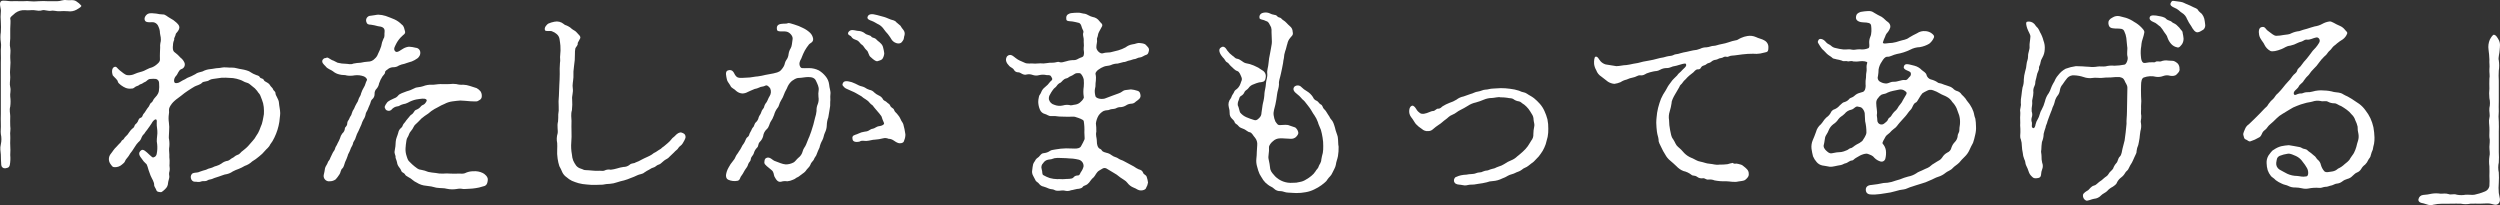 <?xml version="1.0" encoding="utf-8"?>
<!-- Generator: Adobe Illustrator 25.2.1, SVG Export Plug-In . SVG Version: 6.00 Build 0)  -->
<svg version="1.1" id="レイヤー_1" xmlns="http://www.w3.org/2000/svg" xmlns:xlink="http://www.w3.org/1999/xlink" x="0px"
	 y="0px" width="1136.182px" height="93.255px" viewBox="0 0 1136.182 93.255" style="enable-background:new 0 0 1136.182 93.255;"
	 xml:space="preserve">
<rect x="0" y="0" width="1136.182" height="93.255" fill="#333333" stroke="none"/>
<style type="text/css">
	.st0{fill:#FFFFFF;}
</style>
<g>
	<path class="st0" d="M1135.634,83.059c0.098-1.552,0.098-3.108,0-4.66c-0.343-1.502-0.343-3.061,0-4.563
		c0.097-1.552,0.097-3.108,0-4.66v-9.318c0-1.554,0.1-2.914,0-4.563c-0.147-1.55-0.147-3.11,0-4.66c-0.1-1.554,0-2.623,0-4.66v-9.32
		c-0.098-1.519-0.098-3.044,0-4.563c0.243-1.544,0.243-3.116,0-4.66c-0.389-1.066,0.389-3.4,0.389-4.658
		c0.1-1.651,0.485-3.011-0.486-4.757c-0.68-1.166-1.166-2.04-2.038-2.234c-0.583-0.1-1.359,1.166-1.942,2.234
		c-0.615,1.437-0.817,3.017-0.583,4.563c0.205,1.481,0.334,2.972,0.388,4.466c-0.1,1.746,0.194,2.717,0,4.366
		c-0.1,1.554,0.292,3.011,0,4.369c-0.1,1.846,0,2.914,0,4.466c-0.147,1.453-0.147,2.916,0,4.369c0.341,1.469,0.341,2.997,0,4.466
		c-0.194,1.651,0.389,3.106,0,4.466c-0.388,1.554,0,3.106,0,4.369c0.1,1.846-0.1,3.494,0,4.466c0.389,1.554,0,3.2,0,4.369
		c0,1.746,0.389,2.912,0,4.466c-0.195,1.45-0.195,2.919,0,4.369c0.1,1.455,0,3.4,0,4.369c0.098,1.552,0.098,3.108,0,4.66
		c-0.256,1.204-1.15,2.171-2.329,2.523c-1.445,0.585-2.94,1.041-4.466,1.36c-1.068,0.194-2.623-0.1-3.98,0
		c-1.315,0.244-2.665,0.244-3.98,0c-1.554-0.583-2.623,0.194-3.786-0.291c-1.457-0.486-2.719-0.1-3.785-0.194
		c-1.256-0.194-2.533-0.194-3.789,0c-1.308,0.303-2.64,0.498-3.98,0.583c-1.069,0.088-1.946,0.884-2.135,1.94
		c-0.194,0.874,0.486,1.651,2.135,1.846c1.554,0.389,3.108,1.26,4.466,0.677c1.401-0.32,2.834-0.482,4.271-0.483l4.173-0.001
		c1.262,0,2.72-0.1,4.271,0c1.409,0.292,2.863,0.292,4.272,0c1.651-0.1,3.2,0,4.174,0c1.846,0,3.106-0.194,4.272-0.1
		c1.748,0.1,3.105,1.26,4.368,0c1.166-1.263,0.389-2.914,0.1-4.757C1135.488,86.169,1135.488,84.609,1135.634,83.059z"/>
	<path class="st0" d="M1077.287,53.744c-0.606-1.277-1.355-2.482-2.231-3.592c-0.784-1.11-1.734-2.092-2.817-2.912l-3.494-2.33
		c-0.583-0.389-0.971-0.583-1.843-1.068c-0.667-0.283-1.316-0.606-1.943-0.969c-1.455-0.971-2.718-0.777-4.271-1.068
		c-1.484-0.43-3.018-0.658-4.563-0.68c-1.729-0.168-3.475-0.003-5.143,0.486c-0.818,0.243-1.673,0.342-2.525,0.291
		c-1.26,0-1.94,0.583-2.523,0.583c-1.554-0.1-2.331,0.68-2.914,0.68c-0.289,0-0.581-0.291-0.581-0.777
		c0.007-0.314,0.109-0.618,0.291-0.874c0.389-0.583,1.746-1.554,1.94-2.134c0.486-1.166,1.749-1.554,2.331-2.72
		c0.66-0.999,1.443-1.912,2.329-2.717c0.637-0.988,1.386-1.9,2.232-2.717c0.885-0.808,1.668-1.722,2.331-2.72
		c0.692-0.975,1.471-1.884,2.329-2.717c0.736-0.56,1.362-1.252,1.846-2.04c0.291-0.486,1.166-0.969,1.843-2.037
		c0.583-0.874,1.651-1.36,2.137-1.943c0.821-0.686,1.697-1.303,2.62-1.843c0.927-0.651,1.637-1.565,2.04-2.623
		c0.291-0.775-0.583-1.163-0.971-1.746c-0.63-0.821-1.467-1.458-2.426-1.846c-0.935-0.393-1.844-0.846-2.72-1.357
		c-0.777-0.291-1.26-0.777-2.037-0.583c-1.092,0.165-2.146,0.527-3.108,1.069c-1.081,0.604-2.267,0.999-3.494,1.163
		c-0.872,0.194-2.814,0.874-3.494,1.068c-1.186,0.284-2.353,0.641-3.495,1.068c-1.243,0.116-2.458,0.444-3.591,0.969
		c-0.874,0.583-2.234,0.583-3.495,0.777c-1.15,0.238-2.32,0.369-3.494,0.389c-1.263-0.194-1.943-1.068-3.5-2.134
		c-1.357-0.874-1.357-2.234-3.009-1.846c-1.357,0.291-1.455,1.943-1.163,3.591c0.386,1.943,1.94,3.2,2.426,4.466
		c0.587,1.201,1.538,2.185,2.717,2.814c0.874,0.389,2.912,0,5.049-0.872c1.36-0.486,2.04-1.36,3.98-1.554
		c1.189-0.251,2.335-0.677,3.4-1.263c0.971-0.483,1.36-0.389,2.137-0.775c0.777-0.386,1.26-0.874,2.231-0.68
		c1.263,0.1,2.72-0.777,3.883-0.971c1.166-0.389,2.332,1.166,1.36,2.523c-0.425,0.722-0.912,1.404-1.457,2.04
		c-0.952,0.904-1.798,1.914-2.523,3.009c-0.874,1.069-1.263,1.748-1.749,2.234c-0.781,0.815-1.494,1.691-2.134,2.62
		c-0.68,1.166-1.749,1.457-2.04,2.62c-0.388,1.263-1.552,1.554-2.134,2.526c-0.615,0.948-1.332,1.827-2.137,2.62
		c-0.757,0.802-1.469,1.644-2.135,2.523c-0.699,0.881-1.445,1.724-2.234,2.525c-1.26,0.971-1.455,1.843-2.135,2.523
		c-0.849,0.706-1.601,1.523-2.234,2.428c-0.775,1.455-1.163,1.357-1.94,2.232l-2.134,2.234l-2.331,2.329
		c-0.971,0.971-1.651,1.651-2.523,2.426c-0.792,0.512-1.404,1.259-1.748,2.137c-0.194,0.68-0.971,1.843-0.777,2.717
		c0.291,0.874,0.291,1.846,1.068,2.04c0.874,0.291,1.263,1.066,2.135,0.874c1.361-0.423,2.666-1.01,3.885-1.748
		c0.483-0.194,0.872-0.583,1.357-1.651c0.248-0.717,0.726-1.331,1.36-1.746c0.971-0.68,1.36-1.846,2.426-2.623
		c0.955-0.787,1.862-1.63,2.719-2.523c0.855-0.883,1.837-1.635,2.912-2.232l3.2-1.943c1.028-0.684,2.136-1.238,3.3-1.651
		c1.134-0.475,2.302-0.864,3.494-1.163c1.457-0.486,2.137-0.389,3.5-0.777c1.184-0.413,2.454-0.514,3.688-0.291
		c1.163,0.389,2.426-0.194,3.3,0.291c0.947,0.533,2.02,0.801,3.106,0.777c0.971,0,1.749,0.872,3.009,1.26
		c0.871,0.504,1.715,1.055,2.526,1.651c0.847,0.594,1.6,1.314,2.231,2.134c0.78,0.707,1.351,1.614,1.651,2.623
		c0.48,0.921,0.839,1.899,1.068,2.912c-0.021,1.145,0.11,2.289,0.388,3.4c0.168,1.005,0.102,2.036-0.194,3.011
		c-0.312,0.922-0.572,1.862-0.777,2.814c-0.271,0.937-0.629,1.846-1.069,2.717c-0.388,0.777-1.36,1.846-1.651,2.428
		c-0.58,1.357-2.135,2.232-2.62,2.717c-0.873,0.854-1.892,1.544-3.009,2.037c-0.695,0.667-1.576,1.107-2.526,1.263
		c-1.649,0.194-2.814,0.68-3.688-0.1c-0.73-0.841-1.261-1.837-1.552-2.912c-0.185-0.929-0.703-1.758-1.457-2.331
		c-0.583-0.483-0.874-1.455-1.748-1.94c-0.581-0.389-0.872-0.874-1.94-1.554c-0.971-0.583-0.971-1.163-2.137-1.357
		c-1.163-0.1-1.552-0.777-2.329-0.874c-1.36-0.291-3.786-0.68-4.951-0.874c-1.176,0.073-2.344,0.236-3.495,0.486
		c-1.183,0.321-2.3,0.847-3.3,1.554c-1.068,0.483-1.749,1.843-2.428,2.62c-0.641,1.048-0.945,2.268-0.872,3.494
		c0.021,1.083,0.184,2.159,0.483,3.2c0.329,0.953,0.822,1.84,1.457,2.623c0.388,0.583,1.263,0.872,2.234,1.94
		c0.842,0.622,1.754,1.143,2.717,1.554c1.068,0.583,2.134,0.583,3.009,1.068c0.959,0.494,2.031,0.727,3.108,0.677
		c1.046,0.022,2.087,0.152,3.106,0.389c0.921,0.225,1.879,0.26,2.814,0.1c1.692-0.347,3.426-0.445,5.146-0.291
		c0.777,0.1,1.843-0.486,2.62-0.486c0.874,0.1,2.137-0.58,2.623-0.58c0.774-0.1,1.843-0.874,2.523-0.874
		c0.92-0.062,1.799-0.401,2.523-0.971c0.689-0.545,1.482-0.942,2.331-1.166c0.895-0.208,1.707-0.681,2.329-1.357
		c0.874-0.68,1.068-1.166,2.04-1.554c0.817-0.311,1.502-0.894,1.94-1.651c0.425-0.773,1.023-1.437,1.748-1.94
		c0.627-0.604,1.123-1.332,1.455-2.137c0.292-0.677,0.971-0.969,1.166-2.232c0.207-0.837,0.5-1.65,0.875-2.426
		c0.141-0.917,0.336-1.826,0.583-2.72c0.152-0.93,0.217-1.872,0.194-2.814c-0.042-1.564-0.205-3.121-0.486-4.66
		C1078.341,56.417,1077.885,55.051,1077.287,53.744z M1048.262,80.15c-2.135,0.389-2.718-0.1-4.369-0.194
		c-1.509-0.011-2.998-0.342-4.369-0.971c-1.357-0.68-2.329-1.263-3.592-1.943c-1.013-0.649-1.576-1.812-1.455-3.009
		c0.289-1.457,0.1-2.426,1.552-3.2c1.186-0.471,2.425-0.797,3.689-0.971c1.263-0.194,2.526,0.583,3.786,1.068
		c1.224,0.583,2.265,1.489,3.011,2.62c0.731,0.878,1.381,1.821,1.94,2.817l0.001-0.003
		C1049.233,77.721,1049.233,79.955,1048.262,80.15z"/>
</g>
<path class="st0" d="M966.742,21.13c0.291,1.166-0.289,3.106,0.194,4.757c0.291,1.166-0.58,3.4-1.455,3.494
	c-1.503,0.298-3.03,0.46-4.562,0.486c-1.333-0.142-2.681-0.043-3.98,0.291c-1.068,0.194-2.717-0.1-3.688,0.1
	c-1.25,0.222-2.526,0.256-3.786,0.1c-1.166,0-2.428-0.194-3.011-0.194c-1.163,0-2.232-0.1-3.009-0.1
	c-1.591,0.216-3.154,0.607-4.66,1.166c-0.656,0.356-1.273,0.778-1.843,1.26c-0.535,0.47-1.023,0.99-1.457,1.554
	c-0.539,0.582-0.996,1.235-1.36,1.94c-0.28,0.717-0.638,1.401-1.066,2.04c-0.381,0.684-0.706,1.397-0.971,2.134
	c-0.242,0.747-0.568,1.464-0.971,2.137c-0.852,1.119-1.448,2.411-1.746,3.786c-0.357,1.353-0.879,2.657-1.554,3.883
	c-0.777,1.166-0.971,3.106-1.651,4.077c-0.505,0.77-0.866,1.624-1.066,2.523c-0.1,0.777-0.486,1.846-1.068,1.651
	c-1.068-0.291-0.389-1.748-0.583-2.523c-0.271-0.715-0.306-1.498-0.1-2.234c0.343-0.907,0.343-1.907,0-2.814
	c-0.075-0.975-0.01-1.956,0.194-2.912c0.194-1.36-0.194-1.554,0.194-2.914c0.225-0.922,0.355-1.865,0.388-2.814
	c-0.153-0.998,0.018-2.018,0.486-2.912c0.583-1.166,0.194-1.651,0.583-2.817s0.483-2.329,0.677-2.814
	c0.292-0.874,0.971-1.943,0.777-2.717c-0.1-0.389,0.68-1.457,0.68-2.234c0.12-0.83,0.418-1.625,0.875-2.329
	c0.649-1.125,1.016-2.391,1.068-3.689c0.129-1.386-0.071-2.783-0.583-4.077c-0.331-1.331-0.855-2.606-1.554-3.786
	c-0.246-0.653-0.573-1.273-0.971-1.846c-0.596-0.545-1.118-1.165-1.552-1.846c-0.856-0.945-2.157-1.353-3.4-1.066
	c-0.68,0.291-0.291,1.843,0.1,3.009c0.58,1.651,1.455,2.717,1.455,3.689c-0.1,1.846-0.486,3.3-0.389,4.466
	c0.194,1.36-0.777,3.009-0.68,4.563c0,1.554-0.58,2.232-0.677,3.494c-0.083,1.188-0.311,2.362-0.68,3.494
	c-0.328,1.172-0.524,2.377-0.583,3.592c0.044,1.224-0.154,2.445-0.583,3.592c-0.194,0.874-0.292,2.137-0.486,3.594
	c-0.23,1.15-0.328,2.322-0.291,3.494c0.291,1.066-0.486,2.912-0.292,3.591c0.194,0.971-0.1,2.912,0,3.592c0.1,1.068,0,2.426,0,3.009
	c0.092,1.033,0.125,2.071,0.1,3.108c0,0.872-0.292,2.232,0.194,3.106c0.325,1.035,0.489,2.115,0.486,3.2
	c0.04,0.98,0.17,1.955,0.388,2.912c0.066,1.002,0.296,1.986,0.68,2.914c0.68,1.163,0.389,2.037,0.874,2.912
	c0.47,0.902,0.859,1.844,1.163,2.814c0.244,0.775,0.678,1.477,1.263,2.04c0.777,0.775,0.971,0.969,2.04,0.969
	c1.552-0.1,2.231-0.386,2.329-1.843c0.037-0.766,0.201-1.521,0.485-2.234c0.397-0.964,0.397-2.045,0-3.009
	c-0.235-0.985-0.333-1.997-0.291-3.009c0-1.263-0.388-1.748-0.1-2.912c0.024-1.172,0.121-2.341,0.292-3.5
	c0.499-1.167,0.763-2.42,0.777-3.689c0.233-0.987,0.525-1.959,0.874-2.912c0-0.777,0.677-1.651,0.872-2.814
	c0.1-0.486,0.874-2.234,1.069-2.914c0.291-0.969,0.777-1.746,1.068-2.814c0.194-0.874,0.68-1.263,1.068-2.814
	c0.191-1.009,0.587-1.967,1.163-2.817c0.686-0.757,1.126-1.704,1.263-2.717c0.131-1.014,0.572-1.963,1.263-2.717
	c0.652-1.013,1.365-1.985,2.134-2.912c0.8-0.848,1.946-1.278,3.106-1.166c1.454,0.052,2.892,0.314,4.271,0.777
	c1.367,0.493,2.838,0.627,4.271,0.389c0.971-0.194,2.914,0.095,3.98,0c1.32-0.161,2.65-0.226,3.98-0.194
	c1.353-0.161,2.715-0.226,4.077-0.194c1.166,0.291,1.749,0.389,2.331,1.649c0.291,0.971,1.26,1.846,1.26,3.2
	c0,1.457-0.1,3.98-0.1,5.534l-0.095,5.437c0,2.037-0.291,3.786-0.194,5.435l-0.388,3.885l-0.486,3.689l-0.971,3.786
	c-0.291,0.969-0.291,2.717-1.263,3.592c-0.777,0.68-0.872,2.329-1.454,2.814c-0.692,0.757-1.221,1.649-1.554,2.62
	c-0.486,0.777-1.652,1.554-1.94,2.234c-0.583,1.166-1.554,1.457-2.137,2.037c-0.677,0.664-1.425,1.25-2.232,1.748
	c-0.777,0.583-1.554,1.554-2.331,1.651c-1.36,0.291-2.231,1.843-2.717,2.134s-2.331,1.263-2.331,2.234
	c-0.102,1.014,0.442,1.984,1.36,2.426c0.68,0.389,2.717-0.68,3.689-0.777c1.226-0.087,2.372-0.643,3.2-1.552
	c0.583-0.68,2.234-1.36,2.719-1.943c0.702-0.81,1.56-1.471,2.523-1.943c1.166-0.775,1.845-1.357,2.04-2.134
	c0.447-0.84,1.076-1.57,1.843-2.134c0.767-0.566,1.397-1.296,1.845-2.137c0.486-0.874,1.163-0.874,1.649-2.134
	c0.382-0.847,0.837-1.659,1.36-2.428c0.194-0.389,0.777-1.552,1.166-2.523c0.68-1.457,1.066-2.04,0.969-2.72
	c0.103-0.974,0.366-1.925,0.777-2.814c0.291-1.068,0.291-1.649,0.583-3.106c0.1-0.68,0.194-2.331,0.389-3.2
	c0.336-1.066,0.436-2.192,0.291-3.3c-0.389-1.552,0.194-1.843,0.1-3.592c-0.292-1.455,0-2.62-0.1-4.466
	c0.146-1.517,0.146-3.043,0-4.56c-0.1-1.554,0-3.691,0-4.854c0-1.651,0.292-3.3,1.263-3.592c1.804-0.662,3.766-0.764,5.629-0.291
	c1.084,0.144,2.188,0.01,3.206-0.389c0.997-0.371,2.087-0.406,3.106-0.1c1.066,0.194,2.426,0.1,3.009-0.68
	c0.388-0.389,1.554-1.36,1.263-2.523c0.041-0.847-0.236-1.678-0.777-2.331c-0.503-0.497-1.096-0.893-1.748-1.166
	c-0.777-0.194-2.038-0.1-2.523-0.194c-1.178-0.209-2.391-0.074-3.494,0.389c-0.583,0.194-1.652-0.389-2.526,0.291
	c-0.389,0.291-1.843-0.194-4.561,0.389c-1.554,0.291-1.845-1.746-1.942-3.3c-0.134-1.458-0.069-2.928,0.194-4.369
	c0.044-0.718,0.141-1.431,0.291-2.134c0.292-1.166,0.777-2.234,1.069-3.883c0.194-0.971-0.388-1.457-1.36-2.526
	c-0.941-0.962-2.02-1.78-3.2-2.426c-1.136-0.787-2.378-1.409-3.689-1.846c-1.651-0.486-2.137-0.486-3.011-0.777
	c-1.072-0.215-2.185-0.006-3.106,0.583c-1.457,0.68-2.037,1.651-1.94,2.623c0.194,2.523,1.843,2.232,3.3,2.426
	c2.037,0,3.494-0.1,3.98,1.36c0.447,0.917,0.742,1.901,0.875,2.912L966.742,21.13z"/>
<path class="st0" d="M992.37,17.538c-0.065-0.818-0.195-1.63-0.389-2.428c0-1.066-0.485-1.066-1.163-2.037
	c-0.486-0.777-0.875-0.874-1.652-1.748c-0.874-0.775-1.651-0.775-2.137-1.357c-0.678-0.68-1.843-0.583-2.62-1.457
	c-0.68-0.777-2.426-1.068-3.009-1.166c-2.137-0.486-4.077-0.583-4.369,0.389c-0.388,1.068,0.389,1.748,1.554,2.234
	c1.454,0.486,2.134,1.455,3.2,2.134c0.66,0.751,1.244,1.564,1.746,2.428c0.388,0.677,1.36,1.552,1.554,2.62
	c0.363,1.036,0.924,1.991,1.651,2.814c0.712,0.8,1.667,1.346,2.718,1.554c0.971,0.389,1.651-0.777,2.231-1.457
	c0.471-0.755,0.708-1.633,0.68-2.523"/>
<path class="st0" d="M988.198,0.448c-1.066-0.194-1.166,0-1.649,0.874c-0.583,1.068,0.583,1.746,1.746,2.232
	c0.708,0.279,1.364,0.673,1.943,1.166c0.441,0.44,0.929,0.831,1.454,1.166c1.033,0.624,1.822,1.582,2.234,2.717
	c0.539,1.16,1.189,2.265,1.94,3.3c0.68,1.263,1.845,3.2,3.205,2.72c0.969-0.194,1.163-0.583,2.329-1.166
	c0.662-0.62,0.957-1.539,0.777-2.428c-0.082-0.848-0.212-1.69-0.389-2.523c-0.211-0.775-0.574-1.501-1.068-2.134
	c-0.583-0.583-1.454-1.166-1.746-1.748c-0.389-0.777-1.36-0.971-2.137-1.36s-2.135-1.066-2.717-1.26
	c-1.166-0.389-1.749-0.971-3.106-1.166L988.198,0.448z"/>
<path class="st0" d="M898.035,57.338c-0.008-1.139-0.105-2.276-0.291-3.4c-0.583-1.457-0.486-2.04-0.875-3.2
	c-0.379-1.099-0.901-2.143-1.552-3.106c-0.388-0.68-1.36-1.651-2.04-2.817c-0.532-0.661-1.116-1.277-1.748-1.843
	c-0.438-0.735-1.127-1.287-1.94-1.554c-0.796-0.195-1.51-0.637-2.04-1.263c-0.624-0.508-1.353-0.872-2.135-1.066
	c-0.874-0.389-1.457-0.389-2.523-0.874c-0.971-0.486-1.943-0.291-2.428-0.874c-0.924-0.588-1.942-1.015-3.009-1.263
	c-0.872-0.287-1.557-0.971-1.846-1.843c-0.194-1.263-1.649-1.846-2.232-2.428c-0.898-0.941-2.041-1.613-3.3-1.94
	c-2.525-0.583-4.466-1.457-4.854,0.486c-0.292,1.552,2.62,1.746,3.106,2.62c0.32,0.732,0.075,1.588-0.583,2.04
	c-0.583,0.58-0.969,1.552-2.134,1.357c-1.36-0.194-3.3,0.874-4.854,0.777c-1.36-0.1-2.04,0.583-3.2,0.777
	c-1.017,0.065-2.031-0.171-2.914-0.68c-1.02-0.428-1.53-1.576-1.163-2.62c0.174-1.027,0.271-2.066,0.292-3.108
	c0.221-1.258,0.718-2.451,1.455-3.494c0.68-1.163,1.457-2.232,2.428-2.232c1.455,0.1,2.523-0.874,4.466-1.263
	c2.089-0.353,4.116-1.007,6.018-1.94c1.346-0.723,2.842-1.123,4.369-1.166c1.507-0.252,2.954-0.779,4.271-1.554
	c0.941-0.74,1.677-1.709,2.137-2.814c0.291-0.874-0.389-1.457-1.36-2.134c-0.763-0.466-1.63-0.733-2.523-0.777
	c-1.337-0.136-2.68,0.208-3.788,0.969c-1.231,0.583-2.43,1.232-3.592,1.943c-1.357,1.068-2.814,1.068-4.272,1.554
	c-1.101,0.404-2.24,0.696-3.4,0.872c-2.038,0-4.271,0.777-4.271-0.194c0.28-0.934,0.638-1.843,1.069-2.717
	c0.191-0.696,0.559-1.331,1.068-1.843c0.59-0.709,1.019-1.538,1.26-2.428c0.069-0.931-0.377-1.825-1.163-2.329
	c-1.068-0.68-1.457-1.457-2.817-2.331c-1.164-0.557-2.299-1.172-3.4-1.843c-0.772-0.598-1.745-0.876-2.717-0.777
	c-1.141,0.053-2.277,0.183-3.4,0.389c-1.262,0.486-2.04,0.874-2.137,2.523c-0.1,1.748,2.137,2.234,3.4,2.234
	c2.04,0.1,3.3,0.194,3.495,1.455c0.194,1.36,0.291,3.786-0.386,5.146c-0.358,0.859-0.523,1.787-0.486,2.717
	c0.1,1.263,0.194,2.137-0.388,2.428c-1.225,0.516-2.569,0.684-3.883,0.486c-1.749,0-2.526,0.389-3.4,0.194
	c-1.457-0.389-2.72,0-3.98-0.1c-1.245-0.135-2.479-0.363-3.691-0.68c-0.773-0.137-1.485-0.51-2.037-1.069
	c-0.486-0.486-1.651-0.777-2.234-1.554c-1.261-1.649-3.009-1.843-3.4-1.066c-0.194,0.486-0.678,0.874,0,1.746
	c0.459,0.815,0.979,1.594,1.554,2.331c0.68,0.68,1.554,1.455,2.232,2.232c0.68,0.68,1.845,1.263,2.234,1.651
	c0.68,0.777,1.068,0.486,2.134,0.874c0.824,0.126,1.636,0.32,2.428,0.58c0.874,0.583,1.843,0,2.523,0.291
	c0.583,0.291,1.457-0.389,2.717,0.1c1.036,0.106,2.081,0.072,3.108-0.1c1.068-0.194,3.4,0.1,3.2,0.68
	c-0.583,1.748-0.194,2.234-0.291,3.591c-0.203,1.056-0.301,2.13-0.292,3.205c-0.179,0.96-0.244,1.937-0.194,2.912
	c0.113,0.884,0.014,1.782-0.291,2.62c-0.583,1.166-1.066,0.874-2.329,1.36c-0.873,0.214-1.675,0.649-2.331,1.263
	c-0.971,0.969-1.843,0.872-2.329,1.357c-0.556,0.747-1.34,1.292-2.234,1.554c-0.969,0.194-1.066,0.583-2.231,1.552
	c-0.583,0.7-1.312,1.264-2.137,1.651c-0.943,0.239-1.707,0.931-2.037,1.846c-0.46,0.778-1.091,1.441-1.845,1.94
	c-1.357,1.263-1.455,1.943-2.523,3.106c-1.1,0.897-1.882,2.124-2.231,3.5c-0.389,1.066-1.068,2.912-1.457,3.689
	c-0.541,1.252-0.742,2.625-0.583,3.98c0.16,1.146,0.387,2.281,0.68,3.4c0.401,0.959,0.96,1.844,1.652,2.62
	c0.673,0.798,1.597,1.346,2.62,1.554c0.583,0,1.94,0.389,3.4,0.583c1.263,0.1,2.912-0.486,4.951-0.777
	c0.777-0.1,1.552-0.777,2.426-0.874c0.486-0.1,1.749-1.166,2.428-1.166c0.872,0,0.969-0.58,1.94-1.163l2.047-1.175
	c0.874-0.389,2.426-1.068,3.494-0.68c1.263,0.486,2.232,0.777,2.912,1.748c0.821,0.851,1.863,1.455,3.009,1.746
	c0.842,0.126,1.656-0.361,1.943-1.163c0.357-1.295,0.456-2.647,0.291-3.98c-0.182-1.124-0.688-2.171-1.457-3.011
	c-0.388-0.583,0.777-2.037,1.263-3.106c0.194-0.583,1.457-1.36,1.94-1.846c0.546-0.651,1.165-1.237,1.845-1.746
	c1.36-0.874,1.651-1.748,2.717-2.912l2.623-2.914c0.872-0.969,1.26-1.843,2.426-3.009c0.777-0.777,1.068-2.814,2.331-3.2
	c0.483-0.194,0.969-1.36,1.455-2.04c0.418-0.755,0.906-1.469,1.457-2.134c0.62-0.402,1.269-0.759,1.94-1.068
	c0.869-0.558,1.952-0.666,2.914-0.291c1.088,0.365,2.13,0.854,3.106,1.457c0.875,0.583,2.426,1.068,3.009,1.455
	c1.087,0.544,1.997,1.386,2.623,2.428c0.802,0.821,1.458,1.772,1.94,2.814l1.166,3.2c0.331,1.168,0.463,2.383,0.389,3.594
	c0,0.969-0.292,1.649-0.292,3.009c0,1.455-0.777,1.649-0.777,2.912c-0.114,0.991-0.559,1.914-1.263,2.62
	c-0.701,0.714-1.232,1.578-1.552,2.526c-0.205,1.058-0.939,1.937-1.943,2.329c-0.922,0.499-1.693,1.237-2.232,2.137
	c-0.777,1.26-1.748,1.455-2.428,1.94c-1.066,0.777-2.037,1.166-2.523,1.651c-1.263,1.263-2.331,1.36-3.4,1.94
	c-1.263,0.68-2.719,1.068-3.5,1.748c-1.121,0.726-2.375,1.221-3.689,1.457c-1.259,0.327-2.492,0.748-3.688,1.26
	c-1.455,0.486-2.232,0.583-3.786,1.166c-1.203,0.323-2.443,0.486-3.688,0.486c-1.76,0.401-3.543,0.693-5.34,0.874
	c-2.329,0.1-3.009,1.357-2.62,2.912c0.486,1.748,2.62,1.457,4.077,1.457c1.596-0.098,3.184-0.293,4.757-0.583
	c1.579-0.183,3.139-0.508,4.66-0.971c1.199-0.386,2.436-0.647,3.689-0.777c1.068-0.1,2.134-0.874,3.98-1.357
	c0.777-0.194,2.134-0.777,3.98-1.263c1.339-0.357,2.64-0.845,3.883-1.457c1.36-0.486,2.426-1.263,3.785-1.649
	c1.248-0.377,2.405-1.005,3.4-1.846c0.777-0.68,2.331-1.068,3.206-2.134c0.775-0.874,1.94-1.457,2.912-2.428
	c0.782-0.959,1.625-1.867,2.523-2.717c0.9-0.855,1.626-1.877,2.137-3.009c0.491-1.128,1.042-2.23,1.649-3.3
	c0.399-1.175,0.723-2.375,0.971-3.591C897.992,60.022,898.124,58.677,898.035,57.338z M846.391,64.033
	c-0.783,0.681-1.667,1.238-2.62,1.649c-1.263,0.68-1.845,1.554-2.717,1.651c-0.486,0-1.36,0.971-2.04,1.066
	c-0.68,0.314-1.397,0.543-2.134,0.68c-1.472,0.05-2.935,0.246-4.369,0.583c-1.166,0.194-1.846-0.583-2.623-1.263
	c-0.484-0.483-1.455-1.552-0.969-2.814c0.291-1.068,0.388-2.62,0.583-3.3c0.291-0.874,1.163-1.846,1.552-3.009
	c0.435-1.12,1.175-2.096,2.137-2.817c0.937-0.597,1.732-1.392,2.329-2.329c0.971-1.263,1.554-1.166,2.814-2.426
	c0.747-0.96,1.817-1.615,3.011-1.846c1.357-0.291,1.94-1.846,3.2-1.36c0.68,0.194,1.263,0.1,1.843,0.777
	c0.544,0.601,0.914,1.341,1.068,2.137c0.1,0.969,0.1,2.814,0.194,3.689l0.003,0.001c0.402,1.684,0.598,3.411,0.583,5.143
	C848.236,61.411,846.779,63.45,846.391,64.033z M866.192,43.161c-0.388,0.58-0.68,1.26-1.36,2.329
	c-0.29,0.672-0.683,1.295-1.166,1.846c-1.26,1.455-0.969,1.649-1.94,2.717c-0.862,0.701-1.587,1.557-2.137,2.523
	c-0.486,0.874-1.26,0.874-1.455,1.554c-0.291,0.971-1.263,1.554-1.845,2.037c-0.823,0.661-2.026,0.529-2.686-0.295
	c-0.285-0.356-0.434-0.802-0.42-1.257c0-1.166-0.292-1.943-0.194-2.526c0.291-1.455-0.292-3.3-0.292-5.24
	c-0.041-0.864,0.275-1.707,0.874-2.331c0.383-0.577,0.878-1.072,1.455-1.455c1.068-0.486,1.845-0.291,2.817-0.971
	c0.778-0.347,1.591-0.607,2.426-0.777c0.486-0.1,2.137-0.486,2.814-0.583c0.917-0.206,1.879,0.007,2.623,0.583l0,0
	C866.677,41.898,866.677,42.481,866.192,43.161z"/>
<path class="st0" d="M751.365,27.148c-1.066,0.289-1.746,0.289-3.009,0.58c-1.051,0.149-2.089,0.377-3.106,0.68
	c-1.263,0.389-2.331,0.389-3.009,0.583c-1.025,0.25-2.062,0.445-3.108,0.583c-1.454,0-3.008,0.486-4.562,0.486
	c-2.037-0.291-3.592-0.583-4.852-0.777c-0.85-0.252-1.62-0.721-2.234-1.36c-0.777-0.775-1.36-2.523-2.426-2.134
	c-0.486,0.194-0.68,1.94-0.583,3.3c0.129,0.994,0.459,1.952,0.971,2.814c0.421,1.208,1.243,2.237,2.329,2.914l3.009,2.329
	c0.883,0.546,1.88,0.878,2.914,0.971c0.968-0.135,1.914-0.396,2.814-0.777c0.822-0.561,1.744-0.957,2.717-1.166
	c0.957-0.454,1.969-0.78,3.011-0.969c0.969-0.1,2.232-1.068,3.009-0.971c1.457,0.194,2.037-0.291,3.106-0.874
	c0.977-0.375,1.983-0.667,3.009-0.874c1.166-0.291,1.748,0,3.108-0.777c0.947-0.534,2.02-0.801,3.106-0.775
	c1.455,0,2.523-0.874,3.4-0.874c1.263-0.194,2.62-0.777,3.592-0.971c1.069-0.194,1.651-0.486,1.749,0.389s-0.874,1.36-1.845,2.426
	c-0.68,0.874-1.552,1.36-1.94,1.943c-0.291,0.583-1.068,1.068-1.749,1.843c-0.552,0.524-1.041,1.111-1.457,1.748
	c-0.677,0.971-1.066,1.36-1.26,1.748c-0.679,1.3-1.425,2.563-2.234,3.786c-0.701,1.225-1.255,2.528-1.649,3.883
	c-0.473,1.425-0.831,2.886-1.069,4.369c-0.1,1.26-0.388,2.717-0.388,4.563c0,1.455,0.194,2.912,0.292,3.98
	c0.194,1.649,0.68,2.523,0.777,3.786c-0.1,1.163,0.68,2.134,1.26,3.494c0.496,1.112,1.081,2.182,1.749,3.2
	c0.571,1.091,1.365,2.05,2.331,2.814c0.775,0.583,1.843,1.651,2.814,2.526c0.86,0.938,1.922,1.668,3.106,2.134
	c1.347,0.293,2.609,0.891,3.688,1.748c0.68,0.583,1.457,0.1,2.523,0.874c0.742,0.582,1.693,0.827,2.623,0.677
	c0.971-0.194,1.36,0.777,2.62,0.583c0.925-0.1,1.86,0.034,2.72,0.389c1.726,0.33,3.484,0.46,5.24,0.389
	c1.457,0,3.883,0.583,5.534,0.1c0.971-0.194,2.523-0.194,3.2-0.777c0.583-0.486,1.749-1.455,1.554-2.717
	c0.03-0.757-0.251-1.494-0.777-2.04c-0.498-0.541-1.051-1.029-1.651-1.455c-0.774-0.777-1.455-0.68-2.232-0.971
	c-1.165-0.389-1.942,0.1-2.331-0.291c-0.095-0.1-0.095-0.194-0.289-0.194c-0.789,0.141-1.568,0.335-2.331,0.583
	c-1.223,0.161-2.456,0.226-3.689,0.194c-1.651,0.291-2.911-0.291-4.466-0.389c-1.649-0.1-2.62-0.68-4.271-0.971
	c-1.36-0.194-2.426-1.066-3.883-1.649c-1.276-0.5-2.435-1.261-3.4-2.234c-0.871-1.065-1.847-2.041-2.912-2.912
	c-0.971-0.777-1.166-1.943-2.137-3.4c-0.971-1.166-0.971-2.525-1.36-4.077c-0.31-1.502-0.472-3.03-0.483-4.563
	c-0.233-1.33-0.133-2.698,0.292-3.98c0.392-1.27,0.683-2.568,0.872-3.883c-0.1-0.777,0.874-2.72,1.457-3.689l2.04-3.494
	c0.289-1.069,1.066-1.263,1.357-1.846c0.421-0.662,0.945-1.253,1.554-1.748c0.5-0.597,1.052-1.149,1.649-1.649
	c0.777-0.583,1.166-0.971,1.845-1.457c0.389-0.291,0.875-1.263,1.94-1.36c1.457,0.1,1.263-0.775,1.943-1.357
	c0.485-0.389,1.651-0.486,2.137-1.068c0.483-0.486,1.455-0.389,2.038-0.971c0.606-0.577,1.397-0.92,2.232-0.969
	c0.971-0.194,1.165-0.68,2.331-0.777c0.971-0.1,1.069-0.777,2.329-0.583c0.874,0.291,1.457-0.486,2.428-0.486
	c1.843-0.1,3.688-0.486,4.854-0.583c1.61-0.197,3.23-0.294,4.852-0.291c1.1,0.11,2.209,0.076,3.3-0.1
	c1.262-0.194,1.748-0.486,2.525-0.583c1.069-0.194,1.166-0.969,1.166-2.134c0.101-1.397-0.673-2.71-1.943-3.3
	c-0.874-0.583-2.62-0.874-3.688-1.457c-1.219-0.54-2.569-0.709-3.883-0.486c-1.006,0.156-1.986,0.45-2.912,0.874
	c-1.166,0.486-1.651,1.068-2.331,1.068c-1.091,0.192-2.162,0.484-3.2,0.872c-1.108,0.382-2.245,0.674-3.4,0.874
	c-1.652,0.291-2.526,0.777-3.4,0.777c-1.263,0-1.943,0.583-3.4,0.68c-1.012-0.018-2.012,0.216-2.912,0.68
	c-0.957,0.396-1.975,0.625-3.009,0.68c-0.777,0.1-1.942,0.483-3.009,0.677c-1.017,0.163-2.023,0.39-3.011,0.68
	c-1.163,0.486-2.329,0.291-3.009,0.777c-0.777,0.486-2.134,0.389-3.106,0.68c-0.98,0.318-1.987,0.546-3.009,0.68L751.365,27.148z"/>
<path class="st0" d="M665.119,43.843c-1.168,0.223-2.265,0.723-3.2,1.457c-1.001,0.619-2.076,1.109-3.2,1.457
	c-1.082,0.417-2.122,0.937-3.106,1.552c-0.583,0.389-0.971,1.166-2.137,1.068c-0.68,0-1.357,1.068-2.135,1.068
	c-1.068,0-2.331,0.971-4.174,1.263c-1.554,0.192-1.748-0.291-2.72-1.068c-0.775-0.68-0.872-1.748-2.135-2.526
	c-0.485-0.291-1.651,0.1-1.845,1.943c-0.144,1.14,0.17,2.291,0.874,3.2c0.777,0.874,1.554,2.428,2.137,3.106
	c0.806,0.859,1.72,1.609,2.718,2.234c0.806,0.76,1.911,1.117,3.009,0.971c0.676-0.004,1.329-0.244,1.845-0.68
	c0.907-0.824,1.881-1.571,2.912-2.234c0.777-0.389,2.234-1.843,3.009-2.329c1.069-0.68,1.457-1.554,3.206-2.234
	c1.163-0.386,2.426-1.649,3.4-2.037c0.971-0.486,2.62-1.36,3.495-1.943c1.115-0.755,2.369-1.282,3.688-1.552
	c1.225-0.337,2.425-0.759,3.592-1.263c1.198-0.508,2.485-0.773,3.786-0.777c0.777,0,2.914-0.583,3.785-0.291
	c1.007-0.013,2.014,0.052,3.011,0.194c1.066,0.291,2.134,0.1,2.814,0.583c0.757,0.592,1.665,0.962,2.62,1.068
	c0.777,0.1,1.36,0.971,2.331,1.457c0.718,0.571,1.369,1.222,1.94,1.94c0.529,0.715,1.016,1.461,1.457,2.234
	c0.577,0.788,0.884,1.741,0.875,2.717c0.1,1.166,0.583,2.232,0.291,3.106c-0.247,1.117-0.378,2.256-0.389,3.4
	c0.083,1.092-0.265,2.173-0.971,3.011c-0.971,1.455-0.971,1.746-1.651,2.62c-0.635,0.844-1.349,1.624-2.135,2.329
	c-0.777,0.777-2.04,1.748-2.525,2.137c-0.801,0.802-1.759,1.429-2.814,1.843c-1.029,0.401-2.006,0.922-2.912,1.554
	c-0.926,0.608-1.941,1.066-3.009,1.36c-1.166,0.389-1.457,0.777-2.331,0.872c-0.799,0.184-1.579,0.444-2.329,0.777
	c-0.838,0.044-1.661,0.242-2.428,0.583c-0.677,0.486-1.843,0.194-2.912,0.68c-1.263,0.583-2.911,0.291-4.368,0.68
	c-0.848,0.022-1.692,0.119-2.523,0.291c-0.8,0.185-1.58,0.446-2.331,0.777c-0.849,0.517-1.118,1.625-0.601,2.474
	c0.129,0.211,0.299,0.393,0.501,0.535c0.874,0.583,2.04,0.389,3.2,0.68c1.457,0.389,2.137-0.1,3.3-0.194
	c1.273,0.025,2.545-0.106,3.786-0.389c1.275-0.149,2.539-0.376,3.786-0.68c0.93-0.362,1.915-0.559,2.912-0.583
	c1.455-0.109,2.873-0.505,4.174-1.166c0.92-0.316,1.801-0.739,2.623-1.26c0.969-0.583,2.523-0.777,3.3-1.263s1.94-0.583,3.009-1.457
	c0.874-0.872,2.037-0.969,2.911-1.746s1.846-1.36,2.526-1.943c0.388-0.389,1.26-1.357,2.232-2.329
	c0.665-0.838,1.281-1.714,1.845-2.623c0.542-0.96,0.996-1.967,1.357-3.009c0.194-0.583,0.583-2.232,0.874-3.3
	c0.227-1.216,0.325-2.452,0.292-3.689c0.029-1.434-0.102-2.866-0.389-4.271c-0.341-1.3-0.796-2.567-1.36-3.786
	c-0.517-1.162-1.203-2.24-2.037-3.2c-0.832-0.948-1.741-1.825-2.717-2.623c-1.263-0.969-2.137-1.26-3.206-2.037
	s-1.94-0.486-3.591-1.36c-1.324-0.434-2.691-0.727-4.077-0.874c-1.383-0.194-2.778-0.291-4.174-0.291
	c-0.971,0-2.814,0.194-3.494,0.194c-1.457,0-2.329,0.486-3.494,0.486c-1.069,0-2.037,0.68-3.4,0.874
	c-1.263,0.1-2.526,0.971-3.3,1.068L665.119,43.843z"/>
<path class="st0" d="M586.031,57.043c-0.971-0.486-2.72-0.291-4.274-0.194c-1.066,0.1-1.358-0.583-2.135-1.649
	c-0.393-0.897-0.655-1.846-0.777-2.817c-0.291-1.649,0.583-3.689,0.777-4.852c0.338-1.539,0.597-3.094,0.777-4.66
	c0.1-1.263,0.874-3.108,0.874-4.563c-0.194-1.554,0.483-2.817,0.872-4.854c0.291-1.554,0.68-2.814,0.971-4.757
	c0.074-0.785,0.204-1.563,0.388-2.329c0.047-1.058,0.244-2.105,0.583-3.108c0.486-1.163,0.68-2.62,0.971-3.3
	c0.19-1.043,0.659-2.016,1.358-2.814c0.68-0.874,1.457-1.166,1.068-2.717c-0.005-0.993-0.472-1.927-1.263-2.526
	c-1.066-0.874-1.94-2.134-3.009-2.717c-0.874-0.486-0.777-1.068-1.843-1.263c-0.971-0.194-1.069-1.068-1.749-1.068
	c-1.049-0.158-2.065-0.485-3.009-0.969c-1.018-0.316-2.113-0.281-3.109,0.1c-0.895,0.393-1.353,1.395-1.066,2.329
	c0.194,0.583,1.843,0.68,2.329,0.971c0.777,0.486,1.263,0.194,1.943,1.263c0.389,0.677,0.777,1.455,0.971,1.843
	c0.204,0.726,0.269,1.484,0.194,2.234c0,2.232,0.289,4.369,0.095,5.337c-0.289,1.554-0.483,3.011-0.775,4.369
	c-0.328,1.439-0.556,2.899-0.68,4.369c-0.1,1.748-0.777,3.2-0.583,4.66c0.194,1.748-0.486,2.912-0.583,4.466
	c-0.1,1.94-0.583,3.3-0.68,4.466c-0.047,1.542-0.275,3.074-0.68,4.563c-0.289,1.163-0.386,2.814-0.677,4.369
	c0.014,0.926-0.376,1.812-1.069,2.426c-0.874,0.971-1.651,1.166-2.331,0.874c-1.189-0.35-2.356-0.772-3.495-1.263
	c-1.094-0.478-2.059-1.209-2.814-2.134c-0.291-0.486-0.583-2.428-1.068-3.3c-0.075-0.765,0.059-1.537,0.388-2.232
	c0.389-1.166,0.389-1.651,1.166-2.037c0.728-0.403,1.281-1.06,1.554-1.846c0.386-0.68,1.26-0.971,1.746-1.651
	c0.55-0.835,1.373-1.452,2.329-1.746c0.815-0.363,1.66-0.655,2.525-0.874c0.592-0.025,1.178-0.122,1.746-0.291
	c0.486-0.1,1.166-0.583,1.263-2.134c0.178-1.283-0.487-2.536-1.649-3.108c-0.971-0.58-0.971-0.677-1.749-1.163
	c-0.662-0.36-1.343-0.684-2.04-0.971c-1.179-0.511-2.418-0.87-3.688-1.069c-1.455-0.389-2.232-1.746-3.98-2.037
	c-0.872-0.1-1.163-0.874-2.037-1.36c-0.895-0.649-1.682-1.435-2.332-2.329c-0.775-1.36-1.746-2.331-2.911-1.36
	c-1.649,0.971-0.1,3.4,0.874,4.466c0.971,0.777,1.069,1.843,1.94,2.232c0.777,0.389,0.874,0.971,1.749,1.748
	c1.068,0.874,1.651,1.843,2.911,2.232c0.971,0.291,1.457,1.846,1.845,2.72c0.583,1.357-0.194,1.94-0.388,2.912
	c-0.399,1.246-1.225,2.311-2.331,3.009c-0.58,0.389-0.58,1.166-1.163,1.846c-0.68,0.969-0.583,1.455-0.971,1.94
	c-0.933,1.1-1.26,2.59-0.874,3.98c0.277,0.879,0.409,1.798,0.389,2.72c-0.035,0.862,0.281,1.702,0.874,2.329
	c0.777,0.874,1.166,0.971,1.457,1.943c0.289,0.677,1.066,0.677,1.746,1.649c0.583,0.777,1.554,0.874,2.526,1.36
	c0.677,0.291,1.843,1.36,2.426,1.36c1.165,0.192,1.554,1.552,2.426,2.426c0.825,0.966,1.212,2.232,1.068,3.494
	c0,0.874-0.194,2.137-0.194,3.106c-0.007,1.007-0.071,2.012-0.194,3.011c-0.139,1.275-0.007,2.565,0.388,3.786
	c0.254,1.098,0.611,2.17,1.068,3.2c0.389,0.777,0.971,1.554,1.649,2.717c0.586,0.829,1.308,1.551,2.137,2.137
	c1.069,0.872,1.94,0.969,2.718,1.746c0.813,0.827,1.95,1.253,3.106,1.166c0.971,0,2.04,0.68,3.4,0.68
	c1.163,0,2.135,0.194,3.592,0.194c1.466,0.019,2.93-0.111,4.369-0.389c1.349-0.227,2.658-0.653,3.883-1.263
	c1.161-0.538,2.266-1.187,3.3-1.94c1.069-0.971,2.135-1.457,2.717-2.623c0.68-1.066,1.651-1.552,2.234-3.009
	c0.388-0.971,1.357-2.329,1.552-3.591c0.194-1.554,0.68-2.426,0.971-3.98c0.232-1.411,0.33-2.841,0.291-4.271
	c-0.291-1.263-0.1-2.523-0.389-4.466c-0.194-0.971-0.971-2.62-1.263-4.174c-0.483-1.554-0.775-2.814-1.843-3.883
	c-0.486-0.486-0.583-1.166-1.166-1.846c-0.389-0.58-0.68-1.066-0.971-1.552c-0.291-0.583-1.066-1.166-1.357-1.651
	s-0.389-1.357-1.166-1.649c-0.777-0.389-1.069-1.36-1.843-1.651c-0.767-0.28-1.371-0.884-1.651-1.651
	c-0.712-1.114-1.676-2.044-2.814-2.717c-0.893-0.496-1.71-1.117-2.428-1.843c-0.833-0.931-2.261-1.018-3.2-0.194
	c-0.971,1.163-0.194,2.329,1.263,3.4c0.681,0.507,1.3,1.093,1.843,1.746c0.583,0.777,0.971,0.874,1.554,1.554
	c0.971,1.166,1.94,2.523,2.329,3.009c0.777,1.068,1.457,2.525,2.04,3.2c0.686,0.993,1.24,2.07,1.649,3.205
	c0.194,0.969,1.069,2.62,1.36,3.494c0.33,1.181,0.59,2.38,0.777,3.592c0.217,1.25,0.314,2.518,0.291,3.786
	c0.029,1.039-0.036,2.079-0.194,3.106c-0.283,0.99-0.51,1.995-0.68,3.011c0,1.357-0.971,2.426-1.068,2.814
	c-0.388,1.455-1.163,1.649-1.552,2.523c-0.519,0.82-1.176,1.543-1.943,2.137c-0.753,0.627-1.566,1.179-2.426,1.649
	c-0.822,0.543-1.748,0.907-2.719,1.069c-1.072,0.305-2.186,0.436-3.3,0.389c-2.952,0.244-5.863-0.82-7.96-2.912
	c-0.875-1.068-1.843-1.846-2.232-3.3c-0.163-1.567-0.423-3.123-0.777-4.658c-0.292-1.166,0.389-3.205,0.194-5.146
	c-0.1-0.971,1.068-2.331,1.843-2.912c0.838-0.801,1.949-1.252,3.108-1.263c1.357-0.1,3.4,0.194,4.949,0.194
	c0.849,0.053,1.685-0.226,2.332-0.777c0.777-0.777,1.26-1.554,1.068-2.232c-0.198-0.846-0.678-1.599-1.36-2.137L586.031,57.043z"/>
<path class="st0" d="M499.126,31.711c0.8-0.607,1.682-1.097,2.62-1.455c0.971-0.389,2.234-0.291,3.108-0.68
	c0.973-0.451,2.033-0.683,3.106-0.68l2.632-0.685c0.777,0.1,2.04-0.68,2.525-0.68c0.775-0.1,1.94-0.677,2.523-0.677
	c0.68,0,1.263-0.68,2.62-0.777c0.583,0,1.943-0.971,2.428-1.068c1.262-0.291,1.262-1.36,1.454-1.94
	c0.292-1.263-0.775-1.943-1.26-2.526c-0.68-0.874-2.137-0.874-2.817-0.971c-1.26-0.194-2.037,0.486-3.4,0.583
	c-1.133,0.186-2.201,0.654-3.106,1.36c-1.049,0.568-2.155,1.024-3.3,1.36l-3.494,0.872c-0.583,0.194-2.234,0-3.594,0.486
	c-1.066,0.389-2.912-1.26-2.912-2.717c0-1.457,0.486-2.523,0.292-3.4c-0.194-0.777,0.388-1.263,0.486-2.428
	c0.1-0.775,0.777-1.746,1.845-3.786c0.388-1.066-0.68-1.455-1.263-2.329c-0.71-0.999-1.797-1.666-3.009-1.846
	c-1.166-0.194-2.914-1.455-3.5-1.455c-1.26-0.1-2.038-0.486-2.814-0.486c-1.201-0.025-2.401,0.04-3.592,0.194
	c-0.777,0.194-2.135,0.583-2.135,2.134c0,1.36,0.1,1.457,2.814,1.651c0.971,0.1,1.651,0.389,2.718,0.583
	c0.971,0.194,1.263,1.066,1.554,2.134c0.292,1.166,1.069,1.457,0.583,2.717c-0.194,0.68,0.389,2.331,0.292,3.011
	c-0.1,0.872,0.194,2.523,0,3.3c-0.194,1.649,0.386,2.037,0,3.591c-0.194,0.777-0.777,0.874-1.554,1.166
	c-1.068,0.389-1.651,1.066-2.814,1.066c-1.153-0.03-2.302,0.134-3.4,0.486c-1.651,0.389-2.331,0.777-3.4,0.389
	c-0.68-0.291-1.552,0.291-2.814,0.291c-0.942-0.036-1.885,0.03-2.814,0.194c-0.96,0.184-1.943,0.218-2.914,0.1
	c-0.969,0-2.329,0.194-2.911,0.1c-1.263-0.194-3.009,0.291-4.271-0.389c-0.875-0.486-2.037-0.777-3.106-1.455
	c-1.36-0.874-2.137-1.748-2.814-1.943c-0.9-0.367-1.926,0.065-2.293,0.965c-0.014,0.034-0.026,0.068-0.038,0.103
	c-0.486,1.163-0.1,2.426,1.36,3.883c0.389,0.486,1.649,0.874,2.038,1.649c0.381,0.766,1.187,1.227,2.04,1.166
	c1.068,0,2.134,1.554,3.883,0.971c0.843-0.167,1.715-0.1,2.523,0.194c0.997,0.374,2.089,0.409,3.108,0.1
	c1.086-0.247,2.214-0.247,3.3,0c0.68,0.1,1.552-0.194,2.037,0.583c0.777,1.26,0.777,1.455-0.389,2.426
	c-0.68,0.956-1.497,1.806-2.426,2.523c-0.752,0.572-1.325,1.347-1.652,2.234c-0.486,1.263-0.969,1.263-1.066,2.232
	c-0.192,0.729-0.29,1.48-0.291,2.234c0.035,1.203,0.298,2.389,0.774,3.494c0.391,0.968,1.221,1.69,2.234,1.943
	c0.971,0.192,1.651,1.066,3.009,0.969c1.168-0.065,2.34,0,3.494,0.194c0.583,0.1,2.72,0,3.786,0.1
	c0.971,0.1,2.817-0.291,3.885,0.194c1.26,0.389,3.3,1.069,3.494,1.748c0.284,1.7,0.382,3.425,0.291,5.146
	c0,1.357,0.194,2.62,0.095,3.106c-0.425,0.999-0.911,1.972-1.455,2.912c-0.486,1.263-1.942,1.36-2.911,1.36l-4.077-0.1
	c-1.596,0.036-3.187,0.199-4.757,0.486c-1.457,0.291-1.749,0.194-2.526,0.677c-0.748,0.527-1.615,0.861-2.523,0.971
	c-1.166,0.1-1.36,0.389-2.135,1.263c-0.486,0.777-1.263,0.874-1.845,1.746c-0.389,0.874-0.874,1.166-1.166,2.137
	c-0.177,0.833-0.307,1.675-0.389,2.523c-0.199,0.892-0.06,1.827,0.389,2.623c0.393,0.659,0.749,1.339,1.068,2.037
	c0.194,0.68,1.36,1.069,1.652,1.651c0.491,0.667,1.221,1.119,2.037,1.26c0.796,0.237,1.575,0.529,2.331,0.874
	c0.774,0.389,2.037,0.291,2.426,0.583c1.554,0.971,3.494,0,4.854,0.389c0.964,0.271,1.992,0.203,2.911-0.194
	c0.971-0.1,1.554-0.389,2.718-0.583c0.486,0,2.137-0.194,2.525-0.874s1.455-0.677,2.135-1.26c0.579-0.46,1.073-1.019,1.457-1.651
	c0.406-0.586,0.898-1.109,1.457-1.552c0.774-0.777,1.163-2.331,2.62-3.108c1.166-0.583,1.746-1.455,3.106-0.872l2.911,1.746
	c1.217,0.647,2.358,1.429,3.4,2.331c1.163,0.872,2.523,1.455,3.2,2.426c0.738,1.006,1.749,1.781,2.912,2.232
	c1.457,0.486,1.748,1.263,3.4,1.263c0.68,0,2.04-0.291,2.234-1.166c0.454-0.741,0.751-1.566,0.874-2.426
	c-0.106-0.859-0.302-1.705-0.583-2.523c-0.291-1.068-1.36-0.971-1.651-1.943c-0.388-0.971-0.971-1.263-2.037-1.554
	c-0.753-0.347-1.469-0.769-2.137-1.26l-3.98-2.137c-0.673-0.403-1.389-0.728-2.134-0.971c-0.777-0.289-1.457-0.969-2.04-1.066
	c-0.774-0.216-1.499-0.578-2.135-1.068c-0.627-0.486-1.359-0.819-2.137-0.971c-0.583-0.194-1.748-0.389-2.135-1.068
	c-0.388-0.775-1.069-0.677-1.457-1.163c-0.971-1.263-0.777-2.72-0.875-3.689c0-0.777-0.583-2.137-0.194-3.689
	c0.032-1.266-0.032-2.532-0.194-3.788c0.152-1.231,0.549-2.419,1.166-3.494c0.591-0.89,1.391-1.623,2.329-2.134
	c1.166-0.486,2.04-0.194,2.72-0.583c0.68-0.389,1.843-0.194,2.814-0.583c0.7-0.424,1.512-0.627,2.329-0.583
	c0.826-0.078,1.624-0.344,2.331-0.777c0.66-0.456,1.431-0.723,2.231-0.775c0.851,0.022,1.669-0.334,2.234-0.971
	c1.068-0.777,2.232-1.457,2.134-2.717c-0.1-0.971-0.291-1.943-1.551-2.234c-0.912-0.306-1.858-0.502-2.817-0.583
	c-0.813,0.055-1.623,0.152-2.426,0.291c-1.068,0.1-1.36,0.68-2.329,1.166s-2.428,0.874-3.594,1.36l-3.592,1.357
	c-2.037,0.486-3.98-0.291-4.174-1.068c-0.774-2.912,0.1-3.98,0-4.852c-0.1-1.263,0.583-3.108,0-5.34
	C497.763,33.071,498.543,32.1,499.126,31.711z M492.537,43.936c0.291,0.583-0.68,1.748-1.263,2.234
	c-0.656,0.735-1.548,1.216-2.523,1.36c-1.166,0.1-1.943,0.58-2.817,0.194c-0.941-0.145-1.902-0.079-2.814,0.192
	c-1.323,0.331-2.718,0.23-3.98-0.289c-1.189-0.311-2.117-1.239-2.428-2.428c-0.128-0.779,0.046-1.577,0.486-2.232
	c0.363-0.714,0.786-1.396,1.263-2.04c0.777-1.166,1.165-0.971,1.748-1.843c0.434-0.7,1.079-1.245,1.843-1.554
	c0.68-0.486,1.166-1.651,2.72-1.943c0.677-0.1,1.066-0.775,2.037-1.066c1.069-0.389,1.651-1.263,2.62-1.263
	c0.777,0,1.457-0.291,2.04,0.583c0.53,0.684,0.896,1.481,1.069,2.329l-0.001,0.001c0.097,1.066,0.097,2.139,0,3.205
	C492.293,40.886,492.293,42.426,492.537,43.936z M492.441,75.681c-0.242,0.949-0.671,1.84-1.263,2.62
	c-0.292,0.389-0.388,1.554-1.554,1.457c-0.732,0.018-1.413,0.377-1.843,0.969c-0.777,0.777-2.717,0.486-4.271,0.68
	c-0.874,0.1-1.554-0.1-3.009,0c-1.15-0.016-2.292-0.179-3.4-0.486c-0.977-0.327-1.92-0.749-2.814-1.26
	c-0.875-0.389-0.389-1.36-0.875-2.817c-0.33-0.961-0.064-2.025,0.68-2.717c0.497-0.806,1.306-1.368,2.234-1.554
	c1.001-0.064,1.985-0.293,2.912-0.677c0.93-0.148,1.875-0.182,2.814-0.1l2.72,0.1c0.58,0,1.455,0.194,2.814,0.194
	c0.915,0.107,1.823,0.268,2.718,0.483C491.673,72.957,492.572,74.265,492.441,75.681z"/>
<path class="st0" d="M407.301,10.058c-0.486-0.777-1.843-0.971-2.426-1.166c-0.68-0.194-1.943-0.874-3.009-1.166
	c-1.36-0.389-2.04-0.583-3.205-0.874c-2.426-0.677-3.883-0.58-4.369,0.777c-0.386,1.068,0.971,1.554,1.845,1.846
	c1.166,0.389,2.62,1.455,3.4,1.746c0.849,0.52,1.578,1.216,2.137,2.04c0.556,0.791,1.172,1.537,1.843,2.232
	c0.67,0.868,1.286,1.776,1.845,2.72c0.691,0.875,1.705,1.435,2.814,1.552c1.36,0,1.554-0.486,2.137-1.26
	c0.677-0.874,0.386-1.554,0.775-2.526c0.202-0.809,0.024-1.667-0.483-2.329c-0.521-0.598-0.977-1.249-1.36-1.943L407.301,10.058z"/>
<path class="st0" d="M391.478,43.748c0.629,0.554,1.312,1.042,2.04,1.457c0.719,0.421,1.345,0.983,1.843,1.651
	c0.583,0.777,1.263,0.777,1.748,1.746c0.486,0.68,0.874,0.971,1.552,1.846c0.701,0.764,1.35,1.575,1.943,2.426
	c0.291,0.963,0.647,1.904,1.068,2.817c0.58,0.872-0.971,1.552-2.137,1.649s-2.037,1.068-2.911,1.166
	c-1.069,0.1-1.651,0.971-2.623,1.166c-0.849,0.115-1.692,0.277-2.523,0.486c-1.166,0.386-1.649,0.775-2.717,1.066
	c-1.36,0.389-1.554,1.068-1.263,2.234c0.194,0.777,1.166,1.357,3.2,0.872c1.069-0.677,1.846-0.192,3.205-0.289
	c1.455-0.1,2.523-0.583,3.786-0.583c1.213-0.082,2.416-0.277,3.592-0.583c0.838-0.235,1.731-0.166,2.523,0.194
	c0.719,0.012,1.423,0.213,2.04,0.583c0.775,0.486,1.94,1.455,3.106,1.455s1.843-0.389,2.037-1.455
	c0.347-0.83,0.513-1.724,0.486-2.623c-0.211-1.575-0.536-3.132-0.971-4.66c-0.289-0.775-0.969-1.455-1.163-2.134
	c-0.326-0.786-0.787-1.509-1.36-2.137c-0.68-0.969-1.263-1.066-1.649-2.134c-0.194-0.874-1.36-0.874-1.749-1.943
	c-0.291-0.872-1.068-0.969-1.651-1.649c-0.389-0.486-1.357-0.486-1.746-1.457c-0.435-0.701-1.081-1.244-1.846-1.552
	c-0.75-0.337-1.438-0.797-2.037-1.36c-0.553-0.628-1.31-1.041-2.137-1.166c-0.766-0.236-1.487-0.597-2.135-1.068
	c-1.068-0.58-1.749-0.483-2.72-0.969c-1.032-0.559-2.101-1.046-3.2-1.457c-1.843-0.486-3.688-0.971-4.174,0.777
	c-0.194,0.68,0.1,0.777,0.68,1.457s1.262,0.775,2.426,1.357c0.486,0.291,1.943,0.777,2.914,1.36L391.478,43.748z"/>
<path class="st0" d="M386.818,16.568c0.68,1.068,1.166,1.166,2.428,1.651c1.358,0.486,1.649,1.746,2.523,2.134
	c0.583,0.291,1.36,1.943,2.04,2.428c0.969,0.677,0.872,2.523,1.94,3.2c1.069,0.971,2.137,1.94,3.009,1.843
	c0.68-0.194,2.04-0.58,2.331-1.163c0.462-0.73,0.729-1.566,0.777-2.428c-0.098-0.852-0.26-1.695-0.485-2.523
	c-0.157-0.839-0.604-1.595-1.263-2.137c-0.389-0.486-1.166-0.872-1.845-1.649c-0.872-0.971-1.94-0.583-2.329-1.36
	c-0.388-0.583-2.134-0.68-2.814-1.36c-0.878-0.722-1.972-1.131-3.108-1.163c-0.581,0-1.746-0.389-2.718-0.389
	c-0.791-0.01-1.513,0.447-1.843,1.166c-0.389,1.163,1.163,1.357,1.357,1.746"/>
<path class="st0" d="M347.892,34.038c-1.151,0.293-2.317,0.52-3.494,0.68c-1.554,0.1-2.428,0.389-3.594,0.486l-3.495,0.194
	c-1.552,0.095-2.426-0.1-3.2-1.263c-0.485-0.68-0.971-2.912-3.3-2.137c-1.457,0.486-0.68,2.817-0.486,3.98s0.971,1.748,1.651,3.011
	c0.386,1.066,1.649,1.26,2.717,2.426c0.766,0.641,1.72,1.016,2.717,1.069c0.854-0.019,1.688-0.253,2.428-0.68
	c0.775-0.291,1.552-0.777,3.106-1.36c0.74-0.124,1.459-0.353,2.135-0.68c0.777-0.483,1.845-0.289,2.817-0.872
	c0.777-0.389,1.649,0.583,2.135,1.26c0.532,1.167,0.421,2.526-0.292,3.592c-0.583,0.874-0.774,1.748-1.357,2.72
	c-0.589,0.659-0.991,1.463-1.166,2.329c-0.194,0.583-0.971,1.068-1.263,2.234c-0.291,1.066-0.874,1.357-1.165,2.329
	c-0.167,0.861-0.609,1.645-1.26,2.234c-0.68,0.483-0.777,1.94-1.263,2.232c-0.486,0.389-0.777,1.554-1.263,2.234
	c-0.677,0.969-0.289,1.552-1.26,2.232c-0.583,0.389-0.777,1.068-1.263,2.134c-0.486,1.066-1.068,1.457-1.36,2.234
	c-0.372,0.79-0.827,1.538-1.357,2.232c-0.486,0.971-0.971,1.263-1.36,2.137c-0.301,0.827-0.763,1.585-1.36,2.232
	c-0.759,0.891-1.41,1.87-1.94,2.914c-0.605,1.047-1,2.202-1.166,3.4c0,0.971,0.194,1.746,1.068,2.134
	c1.281,0.561,2.7,0.73,4.077,0.486c1.166-0.194,1.263-1.36,1.552-1.843c0.672-0.881,1.258-1.824,1.749-2.817
	c0.68-1.163,1.36-1.649,1.651-2.912c0.292-0.971,1.066-1.166,1.163-2.232c0.194-1.36,1.068-1.651,1.36-2.623
	c0.246-0.987,0.749-1.891,1.457-2.62c0.872-0.68,0.291-1.651,1.357-2.72c0.702-0.696,1.205-1.567,1.457-2.523
	c0.147-1.231,0.733-2.367,1.651-3.2c0.969-0.777,1.26-2.525,1.649-3.2c0.704-0.982,1.26-2.062,1.651-3.205
	c0.298-1.16,0.826-2.248,1.552-3.2c0.777-0.777,0.777-2.134,1.554-3.3c0.651-0.997,1.173-2.072,1.554-3.2
	c0.291-0.971,1.066-1.943,1.552-3.3c0.461-0.97,1.124-1.831,1.943-2.526c0.874-0.486,1.649-1.357,3.3-1.357
	c1.068,0,2.62-0.389,4.077-0.389c1.749,0,3.009,0.389,3.592,1.843c0.583,1.263,1.36,2.72,1.166,4.077
	c-0.179,1.026-0.212,2.071-0.1,3.106c0.194,1.075,0.093,2.182-0.291,3.205c-0.453,1.003-0.653,2.102-0.583,3.2
	c-0.113,1.057-0.341,2.099-0.68,3.106c-0.194,0.777-0.68,2.62-0.774,3.106l-0.971,3.108c-0.583,1.357-0.68,2.134-1.166,3.009
	c-0.583,1.457-0.68,1.746-1.166,2.912c-0.486,1.263-1.163,1.554-1.552,3.106c-0.297,1.164-0.982,2.192-1.942,2.914
	c-0.874,0.68-1.455,1.843-2.426,2.232c-1.026,0.507-2.155,0.773-3.3,0.777c-0.832-0.077-1.649-0.274-2.426-0.583
	c-1.166-0.486-1.552-0.583-2.814-1.068c-0.485-0.1-2.04-1.94-3.4-1.357c-1.068,0.389-0.971,1.163-1.068,1.746
	c-0.194,1.166,0.486,1.36,1.068,2.04c0.872,0.777,1.552,1.26,2.232,1.843c1.069,0.874,0.874,2.137,1.263,2.914
	c0.874,1.649,1.649,2.62,3.009,2.329c0.909-0.287,1.874-0.353,2.814-0.194c0.875-0.079,1.73-0.309,2.526-0.68
	c1.358-0.486,1.26-0.874,2.329-1.26c0.486-0.194,1.36-1.068,2.137-1.554c0.751-0.462,1.383-1.094,1.843-1.846
	c0.68-0.872,1.263-1.163,1.651-2.134c0.291-1.069,1.26-1.748,1.552-2.331c0.389-1.163,1.166-1.746,1.263-2.329
	c0.395-1.091,0.849-2.159,1.36-3.2c0.237-1.161,0.663-2.276,1.26-3.3c0.68-1.263,0.583-2.137,1.166-3.4
	c0.555-1.082,0.854-2.278,0.874-3.494c0.029-1.195,0.259-2.376,0.68-3.494l0.583-3.494c0.268-1.177,0.366-2.387,0.292-3.592
	c0.192-1.263-0.1-1.846,0.1-3.494c0.194-1.36-0.485-2.817-0.583-4.369c-0.163-1.398-0.737-2.716-1.651-3.786
	c-0.842-1.043-1.861-1.931-3.009-2.623c-1.386-0.696-2.915-1.061-4.466-1.066c-1.652,0.1-2.428,0-3.2,0
	c-0.68,0-1.457-1.36-1.069-2.72c0.292-1.066,0.777-1.455,0.971-2.232c0.389-1.03,0.842-2.035,1.357-3.009
	c0.548-0.951,1.164-1.86,1.845-2.72c0.583-0.777,2.135-0.971,1.94-2.717c-0.171-0.993-0.645-1.908-1.357-2.62
	c-0.971-0.919-2.086-1.674-3.3-2.234c-1.24-0.644-2.541-1.164-3.883-1.554c-1.166-0.289-2.331-0.872-3.011-0.58
	c-0.486,0.291-1.649,0.1-2.911,0.291c-1.457,0.192-2.329,0.872-1.94,2.717c0.289,1.263,3.3,0.291,4.852,0.971
	c1.166,0.483,2.429,1.94,2.234,3.2c-0.292,1.843-0.292,3.2-0.875,4.174c-0.51,0.828-0.841,1.753-0.971,2.717
	c-0.083,0.991-0.454,1.935-1.068,2.717c-0.677,0.971-0.581,1.846-1.066,2.72c-0.327,0.591-0.718,1.144-1.166,1.649
	c-0.389,0.389-0.68,1.069-3.592,1.651L347.892,34.038z"/>
<path class="st0" d="M254.007,43.552c-0.174,1.644-0.207,3.299-0.1,4.949c0.087,1.168,0.021,2.343-0.194,3.494
	c0.023,1.069-0.01,2.139-0.1,3.205c-0.583,2.134,0.1,4.077-0.194,5.435c-0.441,1.415-0.508,2.92-0.194,4.369
	c0.05,0.971,0.05,1.943,0,2.914c-0.086,1.394-0.021,2.794,0.194,4.174c0.159,1.154,0.419,2.292,0.777,3.4
	c0.515,0.907,0.969,1.847,1.36,2.814c0.438,0.903,1.108,1.673,1.94,2.234c0.73,0.658,1.547,1.213,2.428,1.649
	c0.981,0.415,1.986,0.771,3.009,1.068c1.175,0.312,2.378,0.507,3.592,0.583c1.385,0.164,2.781,0.229,4.175,0.194
	c0.68-0.1,2.037,0,3.2-0.1c1.085-0.236,2.19-0.367,3.3-0.389c1.094-0.082,2.172-0.311,3.205-0.68c1.051-0.345,2.119-0.637,3.2-0.874
	c1.026-0.287,2.032-0.644,3.009-1.069c1.029-0.355,2.034-0.776,3.009-1.26c0.874-0.486,2.428-0.486,3.205-1.263
	c0.674-0.481,1.389-0.904,2.135-1.263c0.734-0.527,1.555-0.92,2.426-1.163c0.68-0.291,1.068-0.971,2.234-1.263
	c0.486-0.1,1.357-1.068,2.231-1.748s1.651-0.775,2.428-1.746c0.388-0.486,1.552-1.36,2.037-1.943c0.68-0.874,1.651-1.26,2.04-2.134
	c0.486-0.777,1.357-0.971,1.94-2.04c0.292-0.486,1.36-2.232,1.263-2.912c-0.1-1.36-0.971-1.651-1.845-1.943
	c-0.775-0.289-2.037,0.486-2.717,1.263c-0.777,0.874-1.36,1.068-1.748,1.651c-0.508,0.68-1.094,1.299-1.746,1.843
	c-0.587,0.551-1.203,1.069-1.845,1.554c-0.872,0.486-1.163,1.068-1.649,1.263c-0.777,0.389-0.971,0.677-1.943,1.26
	c-0.674,0.285-1.297,0.679-1.843,1.166c-0.65,0.41-1.332,0.767-2.04,1.068c-0.777,0.389-2.232,0.971-2.62,1.26
	c-0.862,0.511-1.773,0.935-2.72,1.263c-0.775,0.583-1.843,0.194-2.717,1.069c-0.793,0.647-1.791,0.991-2.814,0.971
	c-0.988,0.147-1.961,0.375-2.912,0.68c-0.92,0.275-1.863,0.47-2.817,0.58c-0.986-0.213-2.015-0.075-2.911,0.389
	c-0.583,0.291-1.652,0-3.009,0.1s-3.883-0.291-5.243-0.291s-1.36-0.389-2.426-0.68c-0.834-0.224-1.58-0.697-2.137-1.357
	c-0.535-0.727-0.991-1.508-1.36-2.331c-0.332-0.87-0.527-1.787-0.58-2.717c-0.352-1.855-0.45-3.749-0.291-5.631
	c0.134-1.614,0.167-3.234,0.1-4.852c-0.1-1.166,0-3.3,0-4.854c0-1.36-0.389-2.914,0.194-4.854c0.178-1.644,0.21-3.301,0.095-4.951
	c-0.194-1.455,0.583-3.106,0.291-4.951c-0.291-1.552,0.194-3.2,0.292-5.046c-0.078-1.753,0.02-3.509,0.291-5.243
	c0.289-1.732,0.419-3.487,0.389-5.243c-0.032-0.878,0.033-1.756,0.194-2.62c0.194-0.68,1.263-1.36,1.068-2.331
	c0-0.291,0.194-0.389,1.166-2.329c0.292-0.971-0.971-1.748-1.457-2.426c-0.777-0.971-1.457-1.069-2.329-1.748
	c-0.509-0.514-1.1-0.941-1.748-1.263c-1.069-0.583-1.36-0.389-1.943-0.971c-1.178-1.005-2.759-1.4-4.271-1.066
	c-0.97,0.176-1.915,0.47-2.814,0.874c-0.486,0.289-2.038,1.746-1.455,3.009c0.289,0.68,2.62,0.1,3.2,0.486
	c0.787,0.277,1.512,0.705,2.135,1.26c0.675,0.57,1.123,1.362,1.263,2.234c0.1,1.069,0.388,2.232,0.388,3.009
	c0.111,1.488,0.078,2.984-0.1,4.466c-0.194,0.971,0.194,2.134-0.1,3.4c-0.127,1.68-0.16,3.365-0.1,5.049
	c0,1.651-0.1,3.2-0.194,5.049L254.007,43.552z"/>
<path class="st0" d="M151.499,27.532c-0.971-0.194-2.428-1.552-2.911-1.357c-1.068,0.486-1.068-0.1-1.943,0.971
	c-0.68,1.163,0.486,2.134,1.262,2.912c0.971,1.357,2.62,1.649,3.4,2.329c0.865,0.731,1.899,1.232,3.009,1.457
	c1.263,0.389,2.428,0.1,3.4,0.486c1.162,0.16,2.343,0.126,3.494-0.1c1.41-0.178,2.842-0.011,4.174,0.486
	c0.777,0.291,1.651,1.26,1.36,1.746c-0.68,1.166-0.68,2.234-1.36,3.2c-0.523,0.855-0.946,1.768-1.26,2.72
	c-0.194,1.166-0.68,1.455-1.068,2.426c-0.191,0.842-0.555,1.636-1.068,2.331c-0.412,0.716-0.768,1.462-1.066,2.232
	c-0.497,0.669-0.86,1.427-1.069,2.234c-0.1,0.872-0.777,1.26-1.068,2.232c-0.291,0.874-0.971,1.166-0.971,2.232
	c0,1.36-1.066,1.651-1.066,2.234c-0.041,0.907-0.465,1.753-1.166,2.329c-0.509,0.662-0.873,1.423-1.069,2.234
	c-0.297,0.771-0.655,1.517-1.069,2.232c-0.486,1.263-0.969,1.554-1.066,2.137c-0.291,1.26-0.874,1.552-1.166,2.232
	c-0.395,0.725-0.752,1.471-1.068,2.234c-0.292,1.163-1.069,1.552-1.166,2.134s-1.163,1.943-1.26,2.623
	c-0.138,1.013-0.333,2.018-0.583,3.009c-0.273,1.32,0.576,2.611,1.895,2.884c0.27,0.056,0.548,0.066,0.822,0.028
	c0.978,0.014,1.933-0.293,2.72-0.874c0.644-0.728,1.228-1.507,1.746-2.329c0.486-0.583,0.486-2.137,1.36-2.717
	c0.486-0.389,0.874-1.943,1.166-2.817c0.455-0.909,0.844-1.849,1.163-2.814c0.1-0.777,0.68-1.36,1.166-2.717
	c0.291-1.166,1.166-2.04,1.263-2.914c0.1-0.969,0.969-1.455,1.26-2.814c0.307-1.016,0.731-1.993,1.263-2.912
	c0.486-1.263,0.971-2.04,1.263-2.817c0.233-0.811,0.558-1.592,0.969-2.329c0.494-0.695,0.826-1.491,0.971-2.331
	c0.1-0.969,0.583-1.26,0.971-2.232s0.389-1.068,0.971-2.329c0.389-0.68,0.292-1.651,1.069-2.331
	c0.714-0.598,1.108-1.495,1.066-2.426c-0.058-0.914,0.299-1.806,0.971-2.428c0.564-0.663,0.934-1.469,1.069-2.329
	c0.377-1.129,0.899-2.205,1.552-3.2c0.388-0.583,1.166-1.166,1.166-1.748c0-0.971,0.874-1.069,1.554-1.746
	c0.691-0.454,1.502-0.691,2.329-0.68c0.87-0.001,1.719-0.273,2.428-0.777c0.806-0.361,1.653-0.622,2.523-0.777
	c0.68-0.194,0.971-0.389,2.037-0.68c0.886-0.195,1.737-0.522,2.525-0.971c1.069-0.677,1.554-0.872,1.94-1.455
	c0.511-0.588,0.757-1.361,0.68-2.137c-0.073-1.093-0.943-1.964-2.037-2.037c-1.017-0.268-2.058-0.431-3.108-0.486
	c-0.926,0.099-1.82,0.397-2.62,0.874c-0.971,0.486-2.717,2.134-3.592,1.26c-1.166-1.066,0-2.523,0.583-3.786
	c0.66-1.197,1.513-2.278,2.523-3.2c0.486-0.583,1.749-0.971,1.263-2.329c-0.292-0.777-0.292-2.137-1.457-2.914
	c-0.944-0.977-2.063-1.767-3.3-2.329c-1.069-0.389-2.426-1.068-3.98-1.554c-1.101-0.351-2.245-0.546-3.4-0.58
	c-0.68,0-2.137,0.386-3.4,0.483c-1.16-0.004-2.103,0.933-2.107,2.093c-0.001,0.282,0.055,0.561,0.164,0.821
	c0.194,0.872,0.875,1.163,2.04,1.163c1.081,0.15,2.151,0.378,3.2,0.68c1.748,0.194,3.2,0.583,3.009,2.526
	c-0.194,1.163,0.194,2.232-0.486,3.106c-0.524,1.106-0.883,2.283-1.066,3.494c-0.392,1.202-0.879,2.37-1.457,3.494
	c-0.281,0.832-0.785,1.571-1.457,2.137c-0.783,0.89-1.921,1.387-3.106,1.357c-1.111,0.073-2.215,0.236-3.3,0.486
	c-1.109,0.04-2.212,0.17-3.3,0.389c-1.263,0.583-2.331,0.1-3.3,0.1c-1.309-0.004-2.613-0.167-3.883-0.486L151.499,27.532z"/>
<path class="st0" d="M213.628,39.086c-1-0.351-2.047-0.548-3.106-0.583c-1.045,0.084-2.097-0.014-3.108-0.291
	c-1.03-0.147-2.076-0.147-3.106,0c-1.846,0.1-2.814,0-4.174,0c-1.263,0-2.912,0.389-3.883,0.291c-1.359-0.051-2.715,0.18-3.98,0.68
	c-1.263,0.483-3.009,0.389-3.786,0.872c-1.173,0.619-2.41,1.108-3.689,1.457c-1.263,0.486-3.2,1.069-3.785,1.846
	c-0.489,0.645-1.169,1.12-1.943,1.357c-0.68,0.291-2.814,1.263-3.2,1.943c-1.068,1.552-1.36,1.94-0.583,3.106
	c0.665,0.75,1.812,0.819,2.562,0.154c0.02-0.017,0.039-0.035,0.058-0.054c0.693-0.874,1.708-1.433,2.817-1.554
	c0.777,0,0.969-0.58,2.523-0.969c0.748-0.093,1.473-0.324,2.137-0.68c1.177-0.684,2.455-1.176,3.786-1.457
	c2.037-0.291,3.786-0.68,4.563,0c0.386,0.291,0.194,0.777-0.292,1.457c-0.874,1.26-1.457,0.874-2.04,1.552
	c-0.498,0.68-1.168,1.216-1.94,1.554c-0.971,0.291-1.069,0.68-1.651,1.554c-0.389,0.677-1.166,0.775-1.651,1.552l-1.454,1.748
	c-0.398,0.623-0.853,1.208-1.36,1.746c-0.583,1.068-0.291,1.166-1.262,1.943c-0.556,0.515-0.93,1.195-1.066,1.94
	c-0.389,1.554-1.069,2.623-1.166,4.077c-0.026,1.436-0.188,2.866-0.486,4.271c-0.291,1.166,0.583,2.234,0.388,2.72
	c-0.1,0.389,0.486,1.455,0.68,2.426c0.085,0.78,0.388,1.521,0.874,2.137c0.506,0.568,0.901,1.226,1.163,1.94
	c0.194,0.583,1.263,0.777,1.554,1.36c0.194,0.583,0.874,0.874,1.649,1.36c0.673,0.328,1.294,0.753,1.845,1.26
	c0.56,0.47,1.18,0.862,1.845,1.166c1.311,0.845,2.813,1.346,4.369,1.457c1.546,0.134,3.075,0.426,4.561,0.872
	c1.942,0.291,3.5,0.1,4.757,0.486c1.501,0.321,3.049,0.355,4.563,0.1c0.928-0.203,1.889-0.203,2.817,0
	c0.775,0.1,1.552-0.1,2.912-0.1c0.975-0.037,1.948-0.134,2.911-0.291c0.99-0.134,1.964-0.361,2.911-0.68
	c1.652-0.289,2.331-0.872,2.526-3.009c0.194-1.455-1.457-2.814-2.331-3.2c-1.299-0.622-2.739-0.89-4.174-0.777
	c-1.094-0.012-2.18,0.186-3.2,0.583c-1.649,0.874-2.523,0.389-3.592,0.486c-1.263,0.1-2.426,0-3.689,0
	c-1.098-0.097-2.202-0.097-3.3,0c-1.141,0.061-2.286-0.037-3.4-0.291c-1.142-0.093-2.277-0.256-3.4-0.486
	c-1.061-0.444-2.168-0.77-3.3-0.971c-1.454-0.1-2.135-1.066-2.814-1.455c-0.793-0.627-1.541-1.31-2.237-2.043
	c-0.775-0.68-0.969-1.163-1.455-2.717c-0.399-1.153-0.564-2.374-0.486-3.591c0.07-1.139,0.2-2.274,0.389-3.4
	c0.1-1.263,0.874-1.748,1.26-3.108c0.194-0.775,1.554-1.94,1.943-3.009c0.486-1.166,1.457-1.651,2.426-2.717
	c0.786-0.935,1.702-1.752,2.72-2.428c1.07-0.65,2.077-1.397,3.009-2.232c0.953-0.664,1.96-1.249,3.009-1.748
	c0.931-0.562,1.905-1.048,2.914-1.455c1.116-0.605,2.333-1,3.592-1.166c1.066-0.1,2.717-0.389,3.592-0.389
	c1.166,0,2.426,0.194,3.009,0.194c1.031,0.119,2.068,0.184,3.106,0.194c1.069,0,1.554,0.194,2.428-0.486
	c0.83-0.319,1.345-1.152,1.26-2.037c0.013-0.722-0.189-1.433-0.58-2.04c-0.486-0.591-1.08-1.086-1.749-1.457L213.628,39.086z"/>
<path class="st0" d="M105.888,35.492c1.094,0.142,2.169,0.403,3.206,0.777c1.066,0.291,1.94,1.068,2.912,1.263
	c1.263,0.291,1.554,0.874,2.62,1.651c0.857,0.584,1.611,1.305,2.234,2.134c0.583,1.068,1.263,1.263,1.649,2.62
	c0.41,0.984,0.766,1.989,1.068,3.011c0.26,1.115,0.391,2.255,0.389,3.4c0.057,1.012-0.041,2.027-0.292,3.009
	c-0.17,1.015-0.397,2.02-0.68,3.009c-0.292,0.874-0.68,1.457-1.066,2.72c-0.367,0.934-0.857,1.815-1.457,2.62
	c-0.461,0.891-1.05,1.709-1.749,2.428c-0.389,0.386-1.455,1.649-2.037,2.329c-0.727,0.734-1.506,1.415-2.331,2.037
	c-0.969,0.583-1.26,1.554-2.329,1.846c-1.263,0.389-1.748,1.263-2.426,1.457c-0.68,0.291-1.263,1.066-2.04,1.26
	c-1.07,0.141-2.078,0.578-2.912,1.263c-0.683,0.472-1.437,0.833-2.234,1.068c-1.357,0.291-1.455,0.68-2.62,0.971
	c-0.749,0.144-1.47,0.406-2.137,0.775c-0.952,0.244-1.891,0.536-2.814,0.874c-1.068,0.583-1.94,0.291-3.106,0.68
	c-1.748,0.777-1.166,3.883,0.777,3.883c0.68-0.1,1.649,0.389,2.912-0.1c0.971-0.388,1.846,0.194,3.009-0.583
	c0.486-0.389,1.457-0.194,2.914-0.971c3.2-0.969,4.755-1.746,5.532-1.746c1.05-0.206,2.044-0.637,2.912-1.263
	c0.872-0.464,1.782-0.854,2.72-1.166c0.943-0.372,1.853-0.826,2.717-1.357c1.274-0.411,2.437-1.109,3.4-2.04
	c1.101-0.649,2.141-1.396,3.108-2.232c1.007-0.763,1.919-1.643,2.717-2.623c0.583-0.775,1.749-1.455,2.329-2.814
	c0.773-0.985,1.425-2.06,1.943-3.2c1.091-2.238,1.843-4.626,2.231-7.086c0-0.777,0.389-2.72,0.389-3.98
	c0-1.457-0.486-3.3-0.583-4.854c-0.1-1.457-1.552-3.2-1.552-4.077c0-1.069-0.971-1.263-1.069-1.846
	c-0.194-0.68-0.971-1.163-1.263-1.649c-0.327-0.621-0.834-1.129-1.455-1.457c-0.971-0.583-1.263-0.583-1.651-1.36
	c-0.194-0.583-1.36-0.389-1.746-1.163s-1.263-0.68-1.943-1.068c-0.685-0.242-1.338-0.568-1.943-0.971
	c-0.607-0.457-1.3-0.787-2.037-0.971c-1.457-0.486-3.106-0.583-4.466-0.969c-1.554-0.486-2.912-0.194-4.66-0.389
	s-2.717,0.291-3.689,0.291c-1.166,0-2.426,0.389-3.786,0.483c-1.224,0.121-2.412,0.484-3.494,1.068
	c-1.166,0.389-2.234,0.389-3.3,1.263c-1.152,0.645-2.353,1.197-3.592,1.651c-0.676,0.452-1.391,0.841-2.137,1.163
	c-1.263,0.68-1.554,1.068-2.426,1.166c-0.68,0.1-1.263,0.194-1.457-0.874c-0.026-0.908,0.325-1.787,0.971-2.426
	c0.777-0.777,1.068-2.526,2.329-3.011c1.166-0.329,1.845-1.541,1.516-2.707c-0.039-0.138-0.091-0.271-0.156-0.399
	c-0.398-0.845-0.999-1.578-1.749-2.134c-0.748-0.872-1.595-1.654-2.523-2.331c-1.166-0.68-0.971-2.523-0.874-3.2
	c-0.001-0.906,0.198-1.8,0.583-2.62c-0.292-0.68,0.583-1.554,0.68-2.526c0.1-0.58,1.455-1.26,1.649-3.009
	c0-0.971-0.677-1.554-1.357-2.232c-0.865-0.821-1.847-1.508-2.914-2.04c-1.26-0.68-2.232-1.746-3.2-1.649
	c-1.014-0.028-2.022-0.158-3.009-0.389c-1.263-0.1-2.717-0.389-3.786,0.1c-0.874,0.389-2.04,1.843-1.36,3.106s3.4,0.389,4.369,0.874
	c0.828,0.324,1.468,1,1.748,1.843c0.442,0.907,0.674,1.903,0.68,2.912c0.1,1.166,0.774,2.526,0.194,4.563
	c-0.124,0.672-0.158,1.359-0.1,2.04c0,0.777-0.194,2.912-0.1,5.437c0.1,1.163-1.457,2.232-1.943,2.62
	c-0.802,0.616-1.729,1.047-2.717,1.263c-0.583,0.194-2.137,1.066-2.623,1.26c-1.066,0.486-2.62,0.68-4.077,1.36
	c-1.11,0.555-2.363,0.758-3.591,0.583c-1.069-0.194-2.232-1.36-3.3-2.137c-1.166-0.872-1.457-2.037-2.523-1.552
	c-1.166,0.486-1.166,2.426-0.68,3.786c0.971,1.166,2.232,2.037,2.329,2.912c0.194,0.874,2.331,2.331,3.592,2.814
	c0.836,0.317,1.738,0.418,2.623,0.291c1.357,0,0.969-0.677,2.814-1.26c0.486-0.1,0.68-0.583,1.457-0.777
	c0.583-0.1,1.26-0.777,1.649-0.874c1.166-0.389,1.36-1.457,2.72-1.457c0.838-0.097,1.685-0.097,2.523,0
	c0.852,0.25,1.416,1.057,1.36,1.943c0.117,1.196,0.083,2.403-0.1,3.591c-0.388,1.748-1.36,2.426-2.137,3.4
	c-0.389,0.389-0.68,1.457-1.163,1.748c-0.583,0.291-0.777,0.874-1.263,1.843c-0.465,0.549-0.887,1.134-1.262,1.748
	c-0.349,0.631-0.773,1.217-1.263,1.746c-0.388,0.583-0.291,1.36-1.26,1.651c-0.874,0.291-0.971,1.263-1.263,1.748
	c-0.583,1.066-1.069,0.969-1.36,1.649c-0.389,1.263-0.775,1.166-1.26,1.651c-0.515,0.496-0.971,1.049-1.36,1.649
	c-0.358,0.623-0.818,1.181-1.36,1.651c-0.872,0.68-0.872,1.457-1.455,1.651c-0.68,0.291-0.583,0.969-1.36,1.552
	c-0.389,0.291-0.777,0.874-1.457,1.554c-0.541,0.498-1.029,1.051-1.455,1.651c-0.194,0.386-0.874,1.163-1.36,1.843
	c-0.941,1.352-0.9,3.157,0.1,4.466c0.777,0.971,0.777,1.36,1.943,1.36c1.176,0.03,2.319-0.387,3.2-1.166
	c0.777-0.68,1.166-0.874,1.455-1.651c0.194-0.677,1.166-1.552,1.651-2.329c0.441-0.795,0.962-1.544,1.554-2.234
	c0.454-0.624,0.875-1.271,1.26-1.94c0.431-0.742,0.953-1.427,1.554-2.04c0.697-0.541,1.207-1.287,1.457-2.134
	c0.483-1.263,1.26-1.554,1.455-2.04c0.292-0.58,1.166-1.455,1.554-2.134c0.291-0.486,0.874-1.068,1.554-2.234
	c0.386-0.872,1.357-1.843,1.843-1.843s0.583,0.486,0.486,1.651c-0.1,1.649,0.389,2.912,0.292,4.755
	c-0.1,1.748-0.486,3.205-0.1,4.854c0.161,1.458,0.095,2.931-0.194,4.369c-0.076,0.536-0.354,1.022-0.777,1.36
	c-1.166,0.583-0.971,0.486-2.62-0.971c-1.36-1.263-2.72-2.717-3.688-1.94c-1.651,1.26-0.68,2.62,0.388,3.98
	c0.452,0.724,1.007,1.377,1.649,1.94c0.971,0.68,0.68,1.651,2.234,5.534c0.678,1.649,1.746,2.912,1.649,4.466
	c0,0.486,0.874,1.649,0.971,2.134c0.291,0.971,1.457,0.874,2.037,0.971c0.486,0.1,1.748-1.166,2.04-1.457
	c0.776-0.694,1.233-1.676,1.263-2.717c0.1-1.068,0.68-2.234,0.583-3.106c-0.185-0.771-0.151-1.579,0.1-2.331
	c0.289-1.163-0.194-2.329,0-3.2c0.072-1.036,0.038-2.077-0.1-3.106c0.1-1.554-0.194-2.817-0.1-3.98c0.197-1.319,0.197-2.661,0-3.98
	c-0.291-0.874,0-2.04,0-3.883c0.117-1.294,0.083-2.597-0.1-3.883c-0.196-1.287-0.196-2.596,0-3.883
	c0.292-1.263-0.291-1.748,0.389-3.205c0.557-1.072,1.315-2.028,2.232-2.814c0.68-0.68,2.231-1.651,3.009-2.329
	c0.956-0.806,1.961-1.552,3.009-2.234c1.36-0.874,2.234-1.457,3.108-1.94c0.68-0.389,2.523-0.777,3.3-1.651
	c0.583-0.777,2.329-0.389,3.4-1.263c0.971-0.583,2.137-0.486,3.592-0.777c1.246-0.247,2.517-0.344,3.786-0.289L105.888,35.492z"/>
<path class="st0" d="M21.837,0.548c-1.422-0.098-2.849-0.098-4.271,0c-1.42,0.146-2.851,0.146-4.271,0
	c-0.971-0.194-2.426,0.1-4.174,0c-1.068,0-2.523-0.1-4.271,0c-1.068,0-3.592-0.583-4.369,0c-1.166,0.971,0.194,3.592-0.1,4.854
	c-0.146,1.518-0.146,3.045,0,4.563c0.098,1.552,0.098,3.108,0,4.66c-0.244,1.51-0.244,3.05,0,4.56c0.292,1.457-0.1,3.205,0,4.66
	c0.1,1.846,0,3.205,0,4.66v23.2c0,1.357-0.1,3.3,0,4.658c0.1,1.651-0.194,3.4,0,4.563c0.34,1.535,0.34,3.125,0,4.66
	c-0.486,2.04-0.1,2.814,0,4.66c0,1.36,0.1,3.591,0.194,4.757c0.065,0.887,0.838,1.554,1.725,1.488
	c0.073-0.005,0.146-0.016,0.218-0.031c0.583-0.194,1.552,0,1.94-1.457c0.27-1.505,0.335-3.04,0.194-4.563
	c0.098-1.487,0.098-2.979,0-4.466c-0.1-1.166,0.1-3.106,0-4.369c-0.194-1.36,0.291-2.814,0-4.369c-0.1-1.068,0-3.106,0-4.466
	c0-1.26-0.486-2.62,0-4.369c0.194-1.482,0.194-2.984,0-4.466c-0.194-1.26,0.388-2.717,0-4.366c-0.389-1.457,0-2.817,0-4.466
	c-0.149-1.485-0.149-2.981,0-4.466c0.146-1.453,0.146-2.916,0-4.369c-0.1-1.166,0.291-3.108,0-4.466c-0.389-1.457,0-3.3,0-4.369
	v-4.369c0-1.846,0.291-3.4,0-4.66c-0.1-0.583,0.971-1.36,2.331-2.523c1.292-0.937,2.875-1.385,4.466-1.263
	c1.357,0.194,2.62-0.1,3.98,0c1.649,0.194,2.426,0.486,3.98,0c0.872-0.194,2.426,0.486,3.786,0.291
	c1.066-0.291,2.523,0.291,3.786,0.194c1.292-0.097,2.591-0.097,3.883,0c1.334,0.209,2.7-0.03,3.883-0.68
	c1.455-0.874,2.523-1.457,2.135-1.94c-0.614-0.715-1.332-1.334-2.131-1.835c-1.36-0.971-2.911-0.389-4.369-0.583
	c-1.845-0.291-2.717,0.486-4.368,0.486L21.837,0.548z"/>
</svg>
